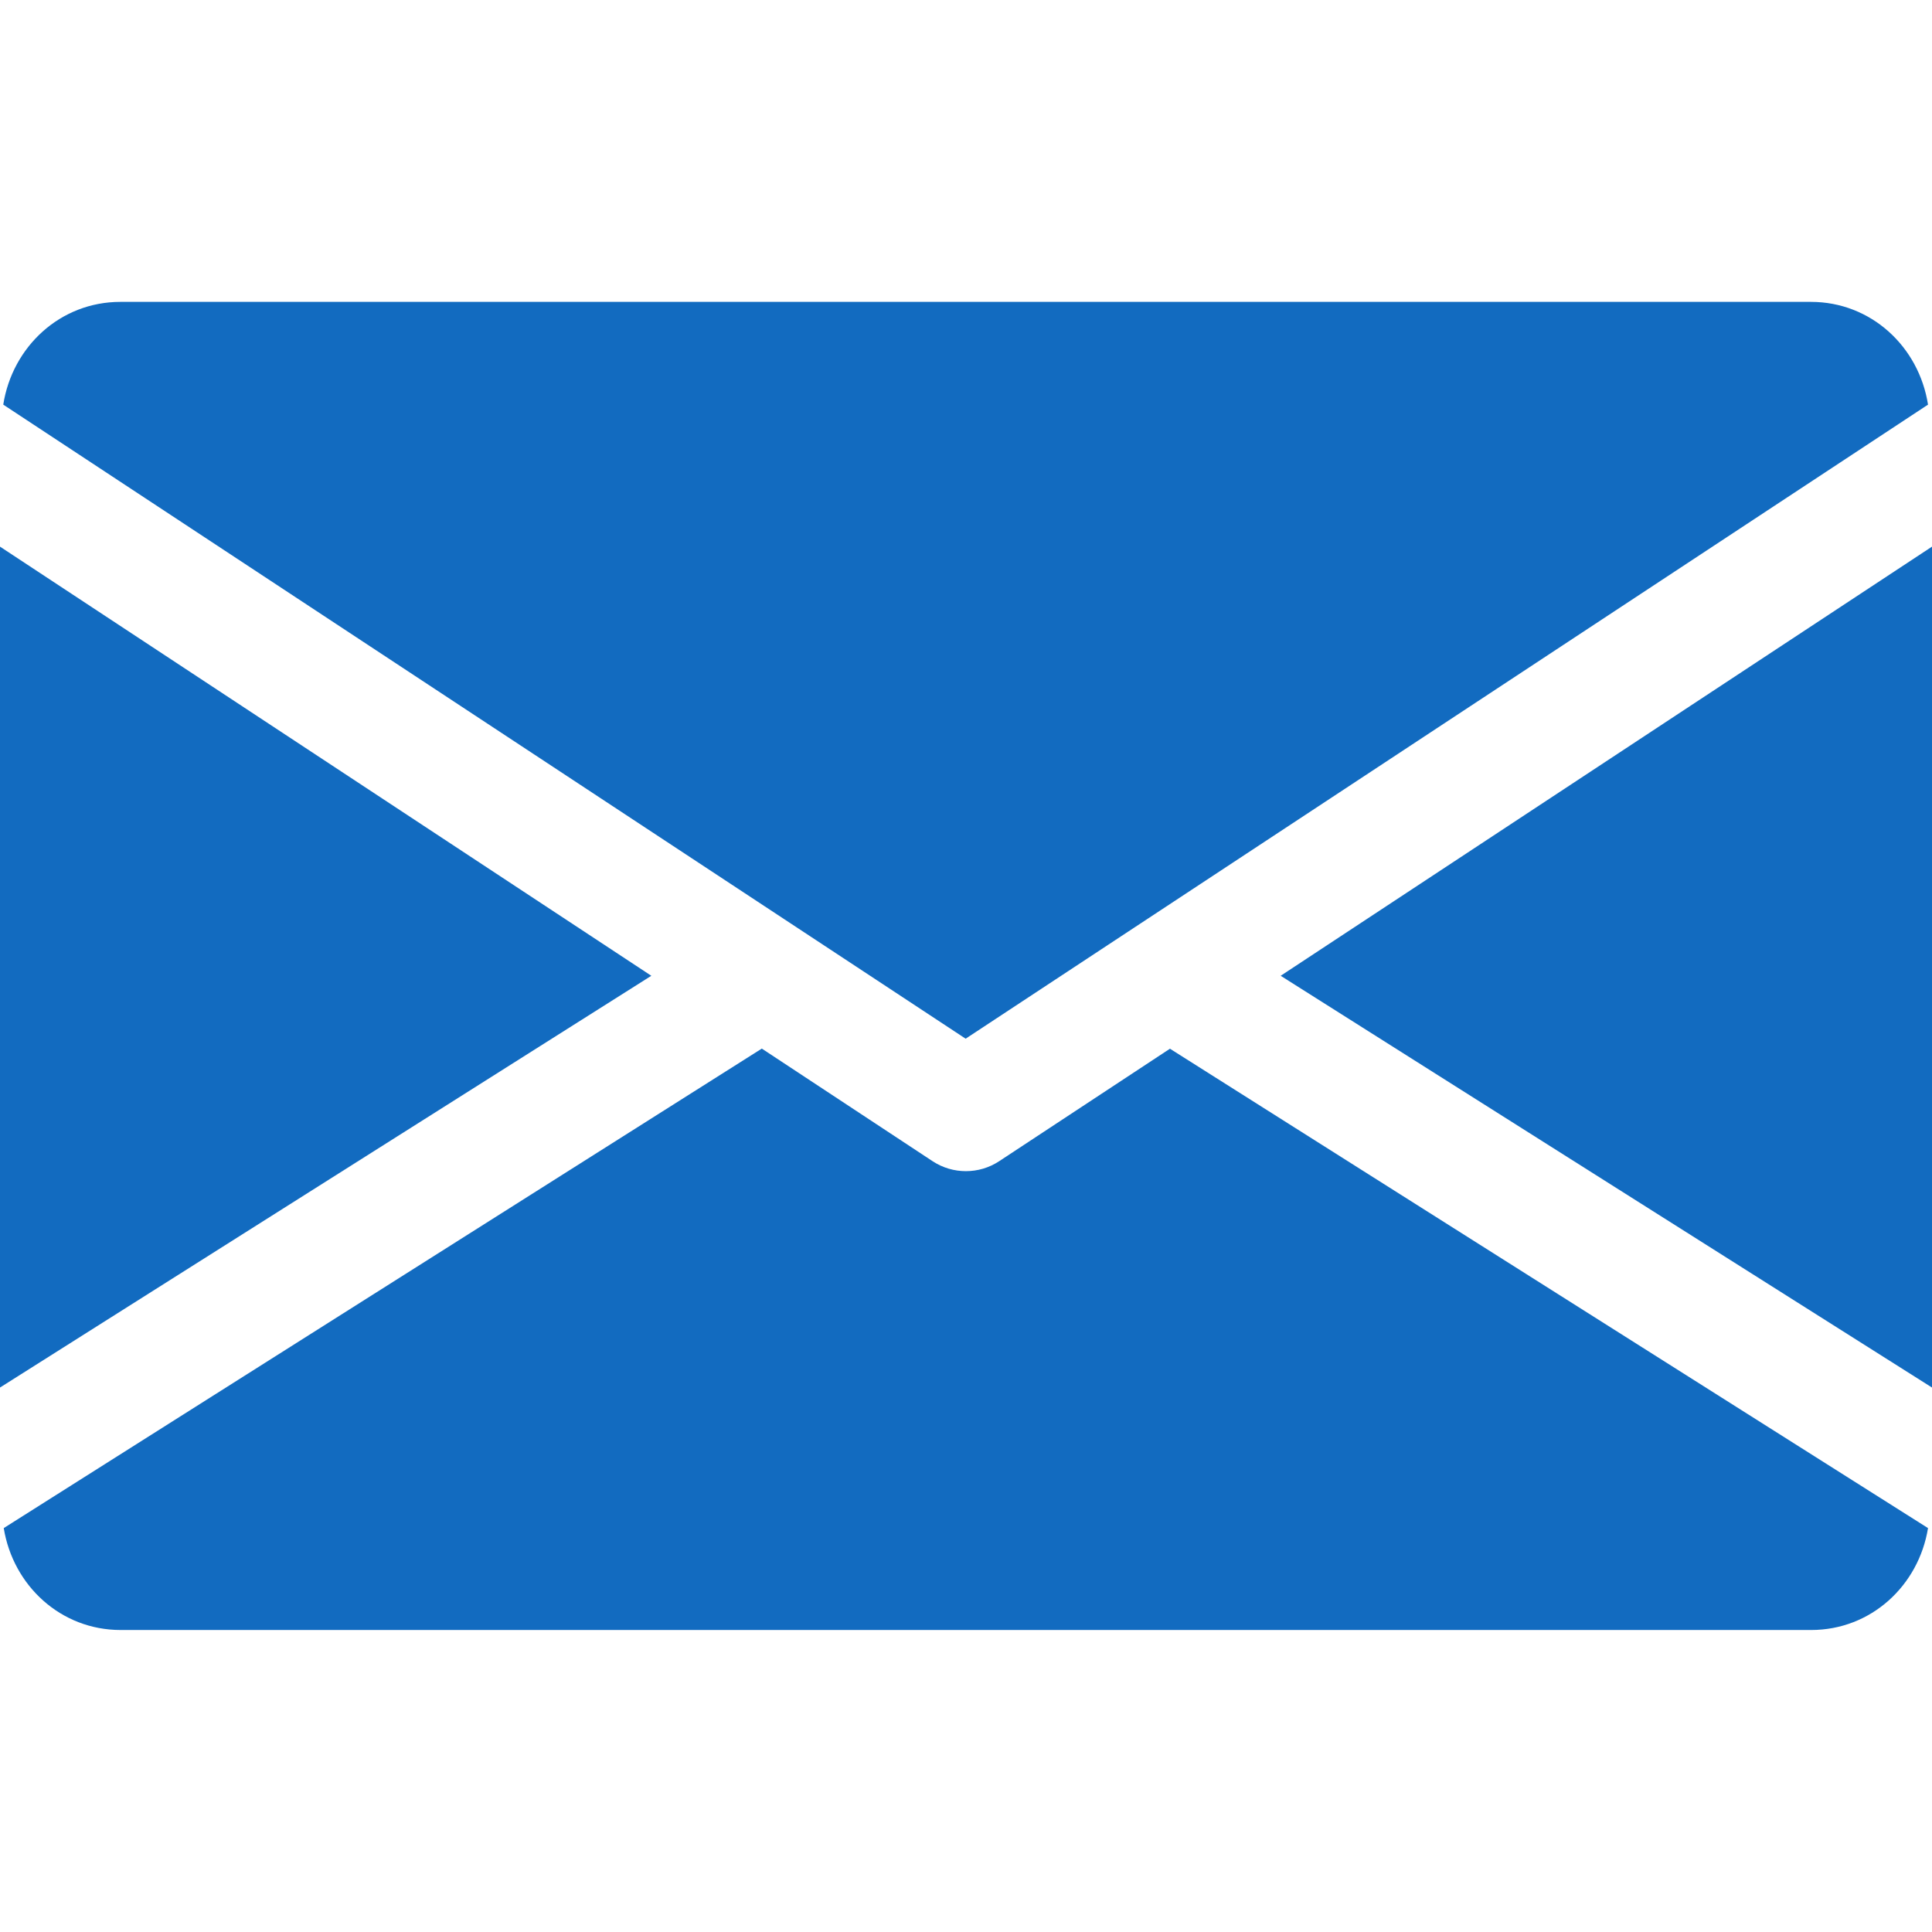 <svg width="16" height="16" viewBox="0 0 16 16" fill="none" xmlns="http://www.w3.org/2000/svg">
    <path d="M10.606 8.081L16 11.491V4.527L10.606 8.081Z" fill="#126BC0"/>
    <path d="M0 4.527V11.491L5.394 8.081L0 4.527Z" fill="#126BC0"/>
    <path d="M14.997 2.5H0.997C0.498 2.5 0.102 2.872 0.027 3.351L7.997 8.602L15.967 3.351C15.892 2.872 15.496 2.5 14.997 2.5Z" fill="#126BC0"/>
    <path d="M9.689 8.685L8.274 9.617C8.19 9.672 8.095 9.699 7.999 9.699C7.903 9.699 7.808 9.672 7.724 9.617L6.309 8.684L0.031 12.655C0.108 13.13 0.502 13.499 0.999 13.499H14.999C15.496 13.499 15.89 13.13 15.967 12.655L9.689 8.685Z" fill="#126BC0"/>
</svg>